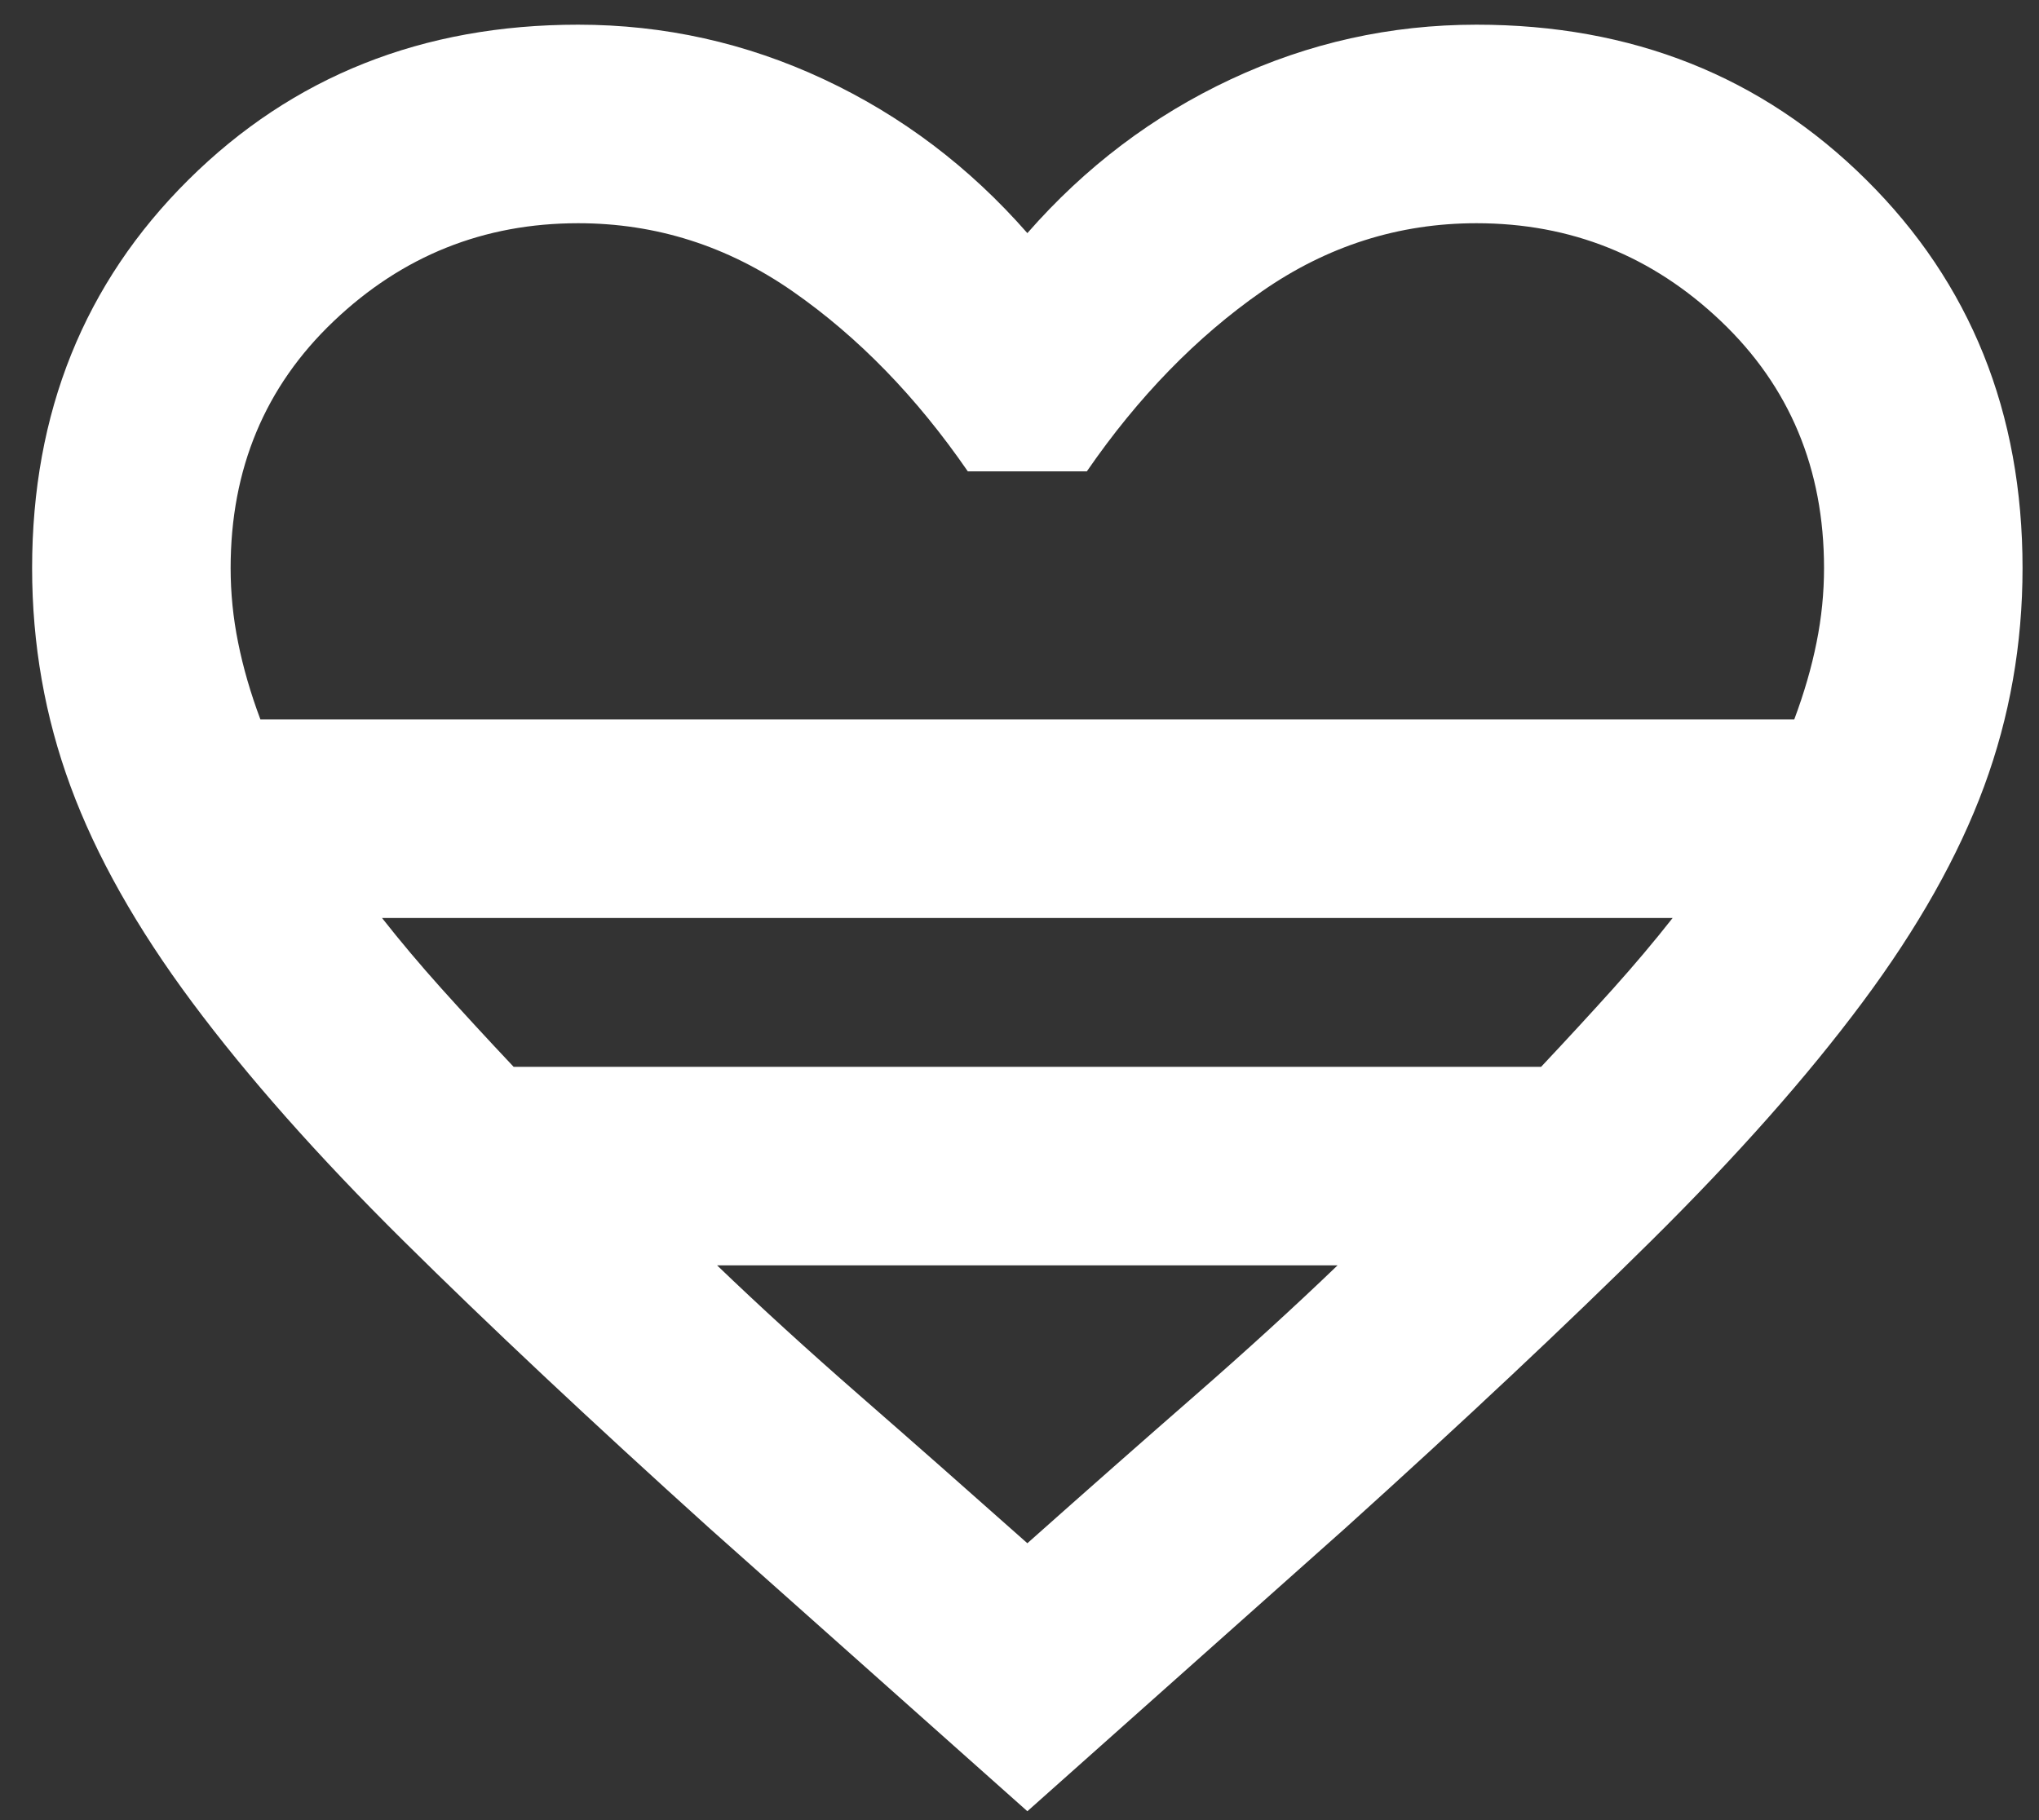 <svg width="28" height="25" viewBox="0 0 28 25" fill="none" xmlns="http://www.w3.org/2000/svg">
<rect x="0" y="0" width="28" height="25" fill="#333333" stroke="none"/>
<path d="M14.108 24.878L9.745 20.993C8.109 19.516 6.706 18.198 5.536 17.039C4.366 15.88 3.4 14.79 2.639 13.767C1.878 12.745 1.321 11.757 0.969 10.802C0.617 9.848 0.441 8.848 0.441 7.803C0.441 5.667 1.157 3.889 2.588 2.469C4.019 1.049 5.803 0.339 7.939 0.339C9.12 0.339 10.245 0.589 11.313 1.089C12.381 1.589 13.312 2.293 14.108 3.202C14.903 2.293 15.834 1.589 16.902 1.089C17.97 0.589 19.095 0.339 20.276 0.339C22.412 0.339 24.196 1.049 25.627 2.469C27.059 3.889 27.774 5.667 27.774 7.803C27.774 8.848 27.598 9.848 27.246 10.802C26.894 11.757 26.337 12.745 25.576 13.767C24.815 14.79 23.849 15.88 22.679 17.039C21.509 18.198 20.106 19.516 18.47 20.993L14.108 24.878ZM3.576 9.882H24.639C24.775 9.519 24.877 9.166 24.945 8.826C25.014 8.485 25.048 8.144 25.048 7.803C25.048 6.44 24.576 5.309 23.633 4.412C22.69 3.514 21.571 3.066 20.276 3.066C19.208 3.066 18.226 3.378 17.328 4.003C16.431 4.628 15.63 5.451 14.925 6.474H13.29C12.585 5.451 11.784 4.628 10.887 4.003C9.989 3.378 9.007 3.066 7.939 3.066C6.644 3.066 5.525 3.514 4.582 4.412C3.639 5.309 3.167 6.44 3.167 7.803C3.167 8.144 3.201 8.485 3.27 8.826C3.338 9.166 3.44 9.519 3.576 9.882ZM7.053 14.653H21.163C21.526 14.267 21.855 13.909 22.151 13.58C22.446 13.251 22.719 12.927 22.969 12.609H5.246C5.496 12.927 5.769 13.251 6.064 13.58C6.36 13.909 6.689 14.267 7.053 14.653ZM14.108 21.197C14.925 20.47 15.692 19.794 16.408 19.169C17.124 18.544 17.777 17.948 18.368 17.38H9.847C10.438 17.948 11.091 18.544 11.807 19.169C12.523 19.794 13.29 20.47 14.108 21.197Z" fill="white"/>
</svg>
